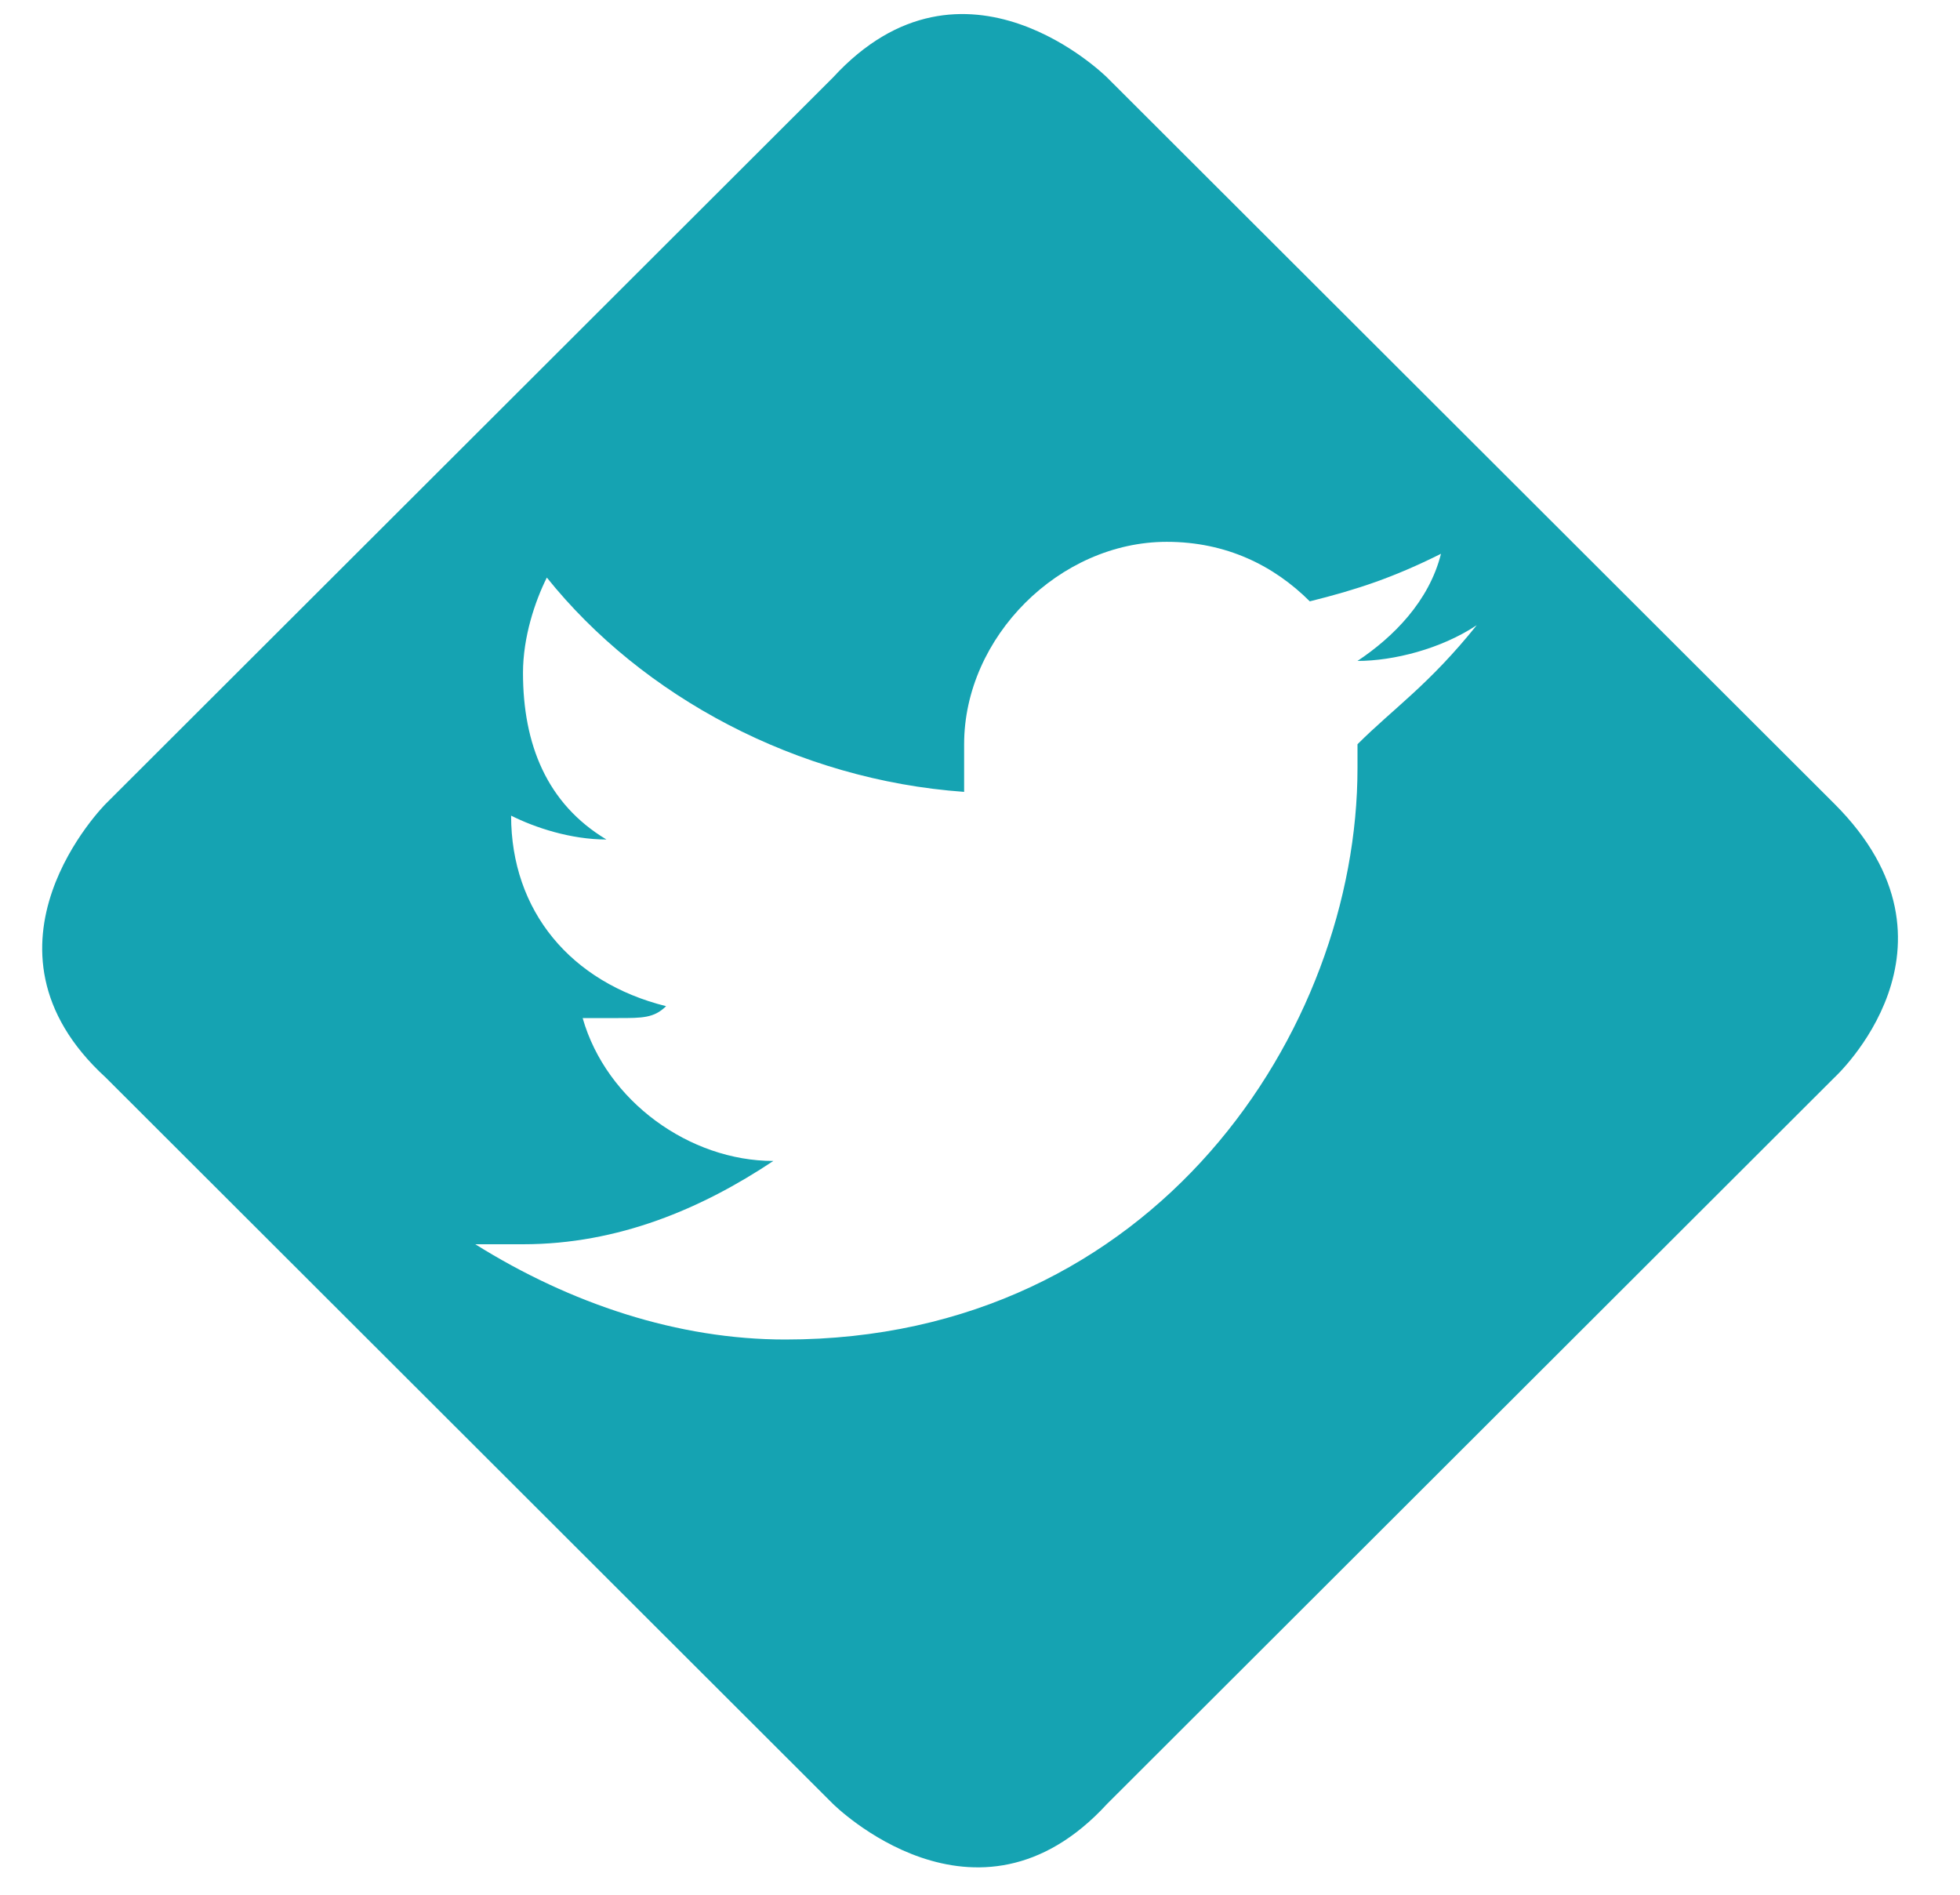 <?xml version="1.0" encoding="UTF-8"?>
<svg width="30px" height="29px" viewBox="0 0 30 29" version="1.1" xmlns="http://www.w3.org/2000/svg" xmlns:xlink="http://www.w3.org/1999/xlink">
    <!-- Generator: Sketch 43.2 (39069) - http://www.bohemiancoding.com/sketch -->
    <title>Twitter</title>
    <desc>Created with Sketch.</desc>
    <defs></defs>
    <g id="Symbols" stroke="none" stroke-width="1" fill="none" fill-rule="evenodd">
        <g id="Footer" transform="translate(-1134, -20)" fill="#15A3B2">
            <g id="Social-Icons" transform="translate(1134, 18)">
                <path d="M28.077,14.302 L16.946,3.187 C16.946,3.187 14.757,1 12.749,3.187 L1.619,14.302 C1.619,14.302 -0.571,16.489 1.619,18.493 L12.749,29.609 C12.749,29.609 14.939,31.796 16.946,29.609 L28.077,18.493 C28.077,18.493 30.267,16.489 28.077,14.302 L28.077,14.302 Z M20.778,13.391 L20.778,13.756 C20.778,17.764 17.676,22.502 12.02,22.502 C10.377,22.502 8.735,21.956 7.275,21.044 L8.005,21.044 C9.465,21.044 10.742,20.498 11.837,19.769 C10.56,19.769 9.282,18.858 8.918,17.582 L9.465,17.582 C9.83,17.582 10.012,17.582 10.195,17.4 C8.735,17.036 7.823,15.942 7.823,14.484 L7.823,14.484 C8.188,14.667 8.735,14.849 9.282,14.849 C8.37,14.302 8.005,13.391 8.005,12.298 C8.005,11.751 8.188,11.204 8.37,10.84 C9.83,12.662 12.202,13.938 14.757,14.12 L14.757,13.391 C14.757,11.751 16.216,10.293 17.859,10.293 C18.771,10.293 19.501,10.658 20.048,11.204 C20.778,11.022 21.326,10.84 22.056,10.476 C21.873,11.204 21.326,11.751 20.778,12.116 C21.326,12.116 22.056,11.933 22.603,11.569 C21.873,12.48 21.326,12.844 20.778,13.391 L20.778,13.391 Z" id="Twitter"></path>
            </g>
        </g>
    </g>
</svg>